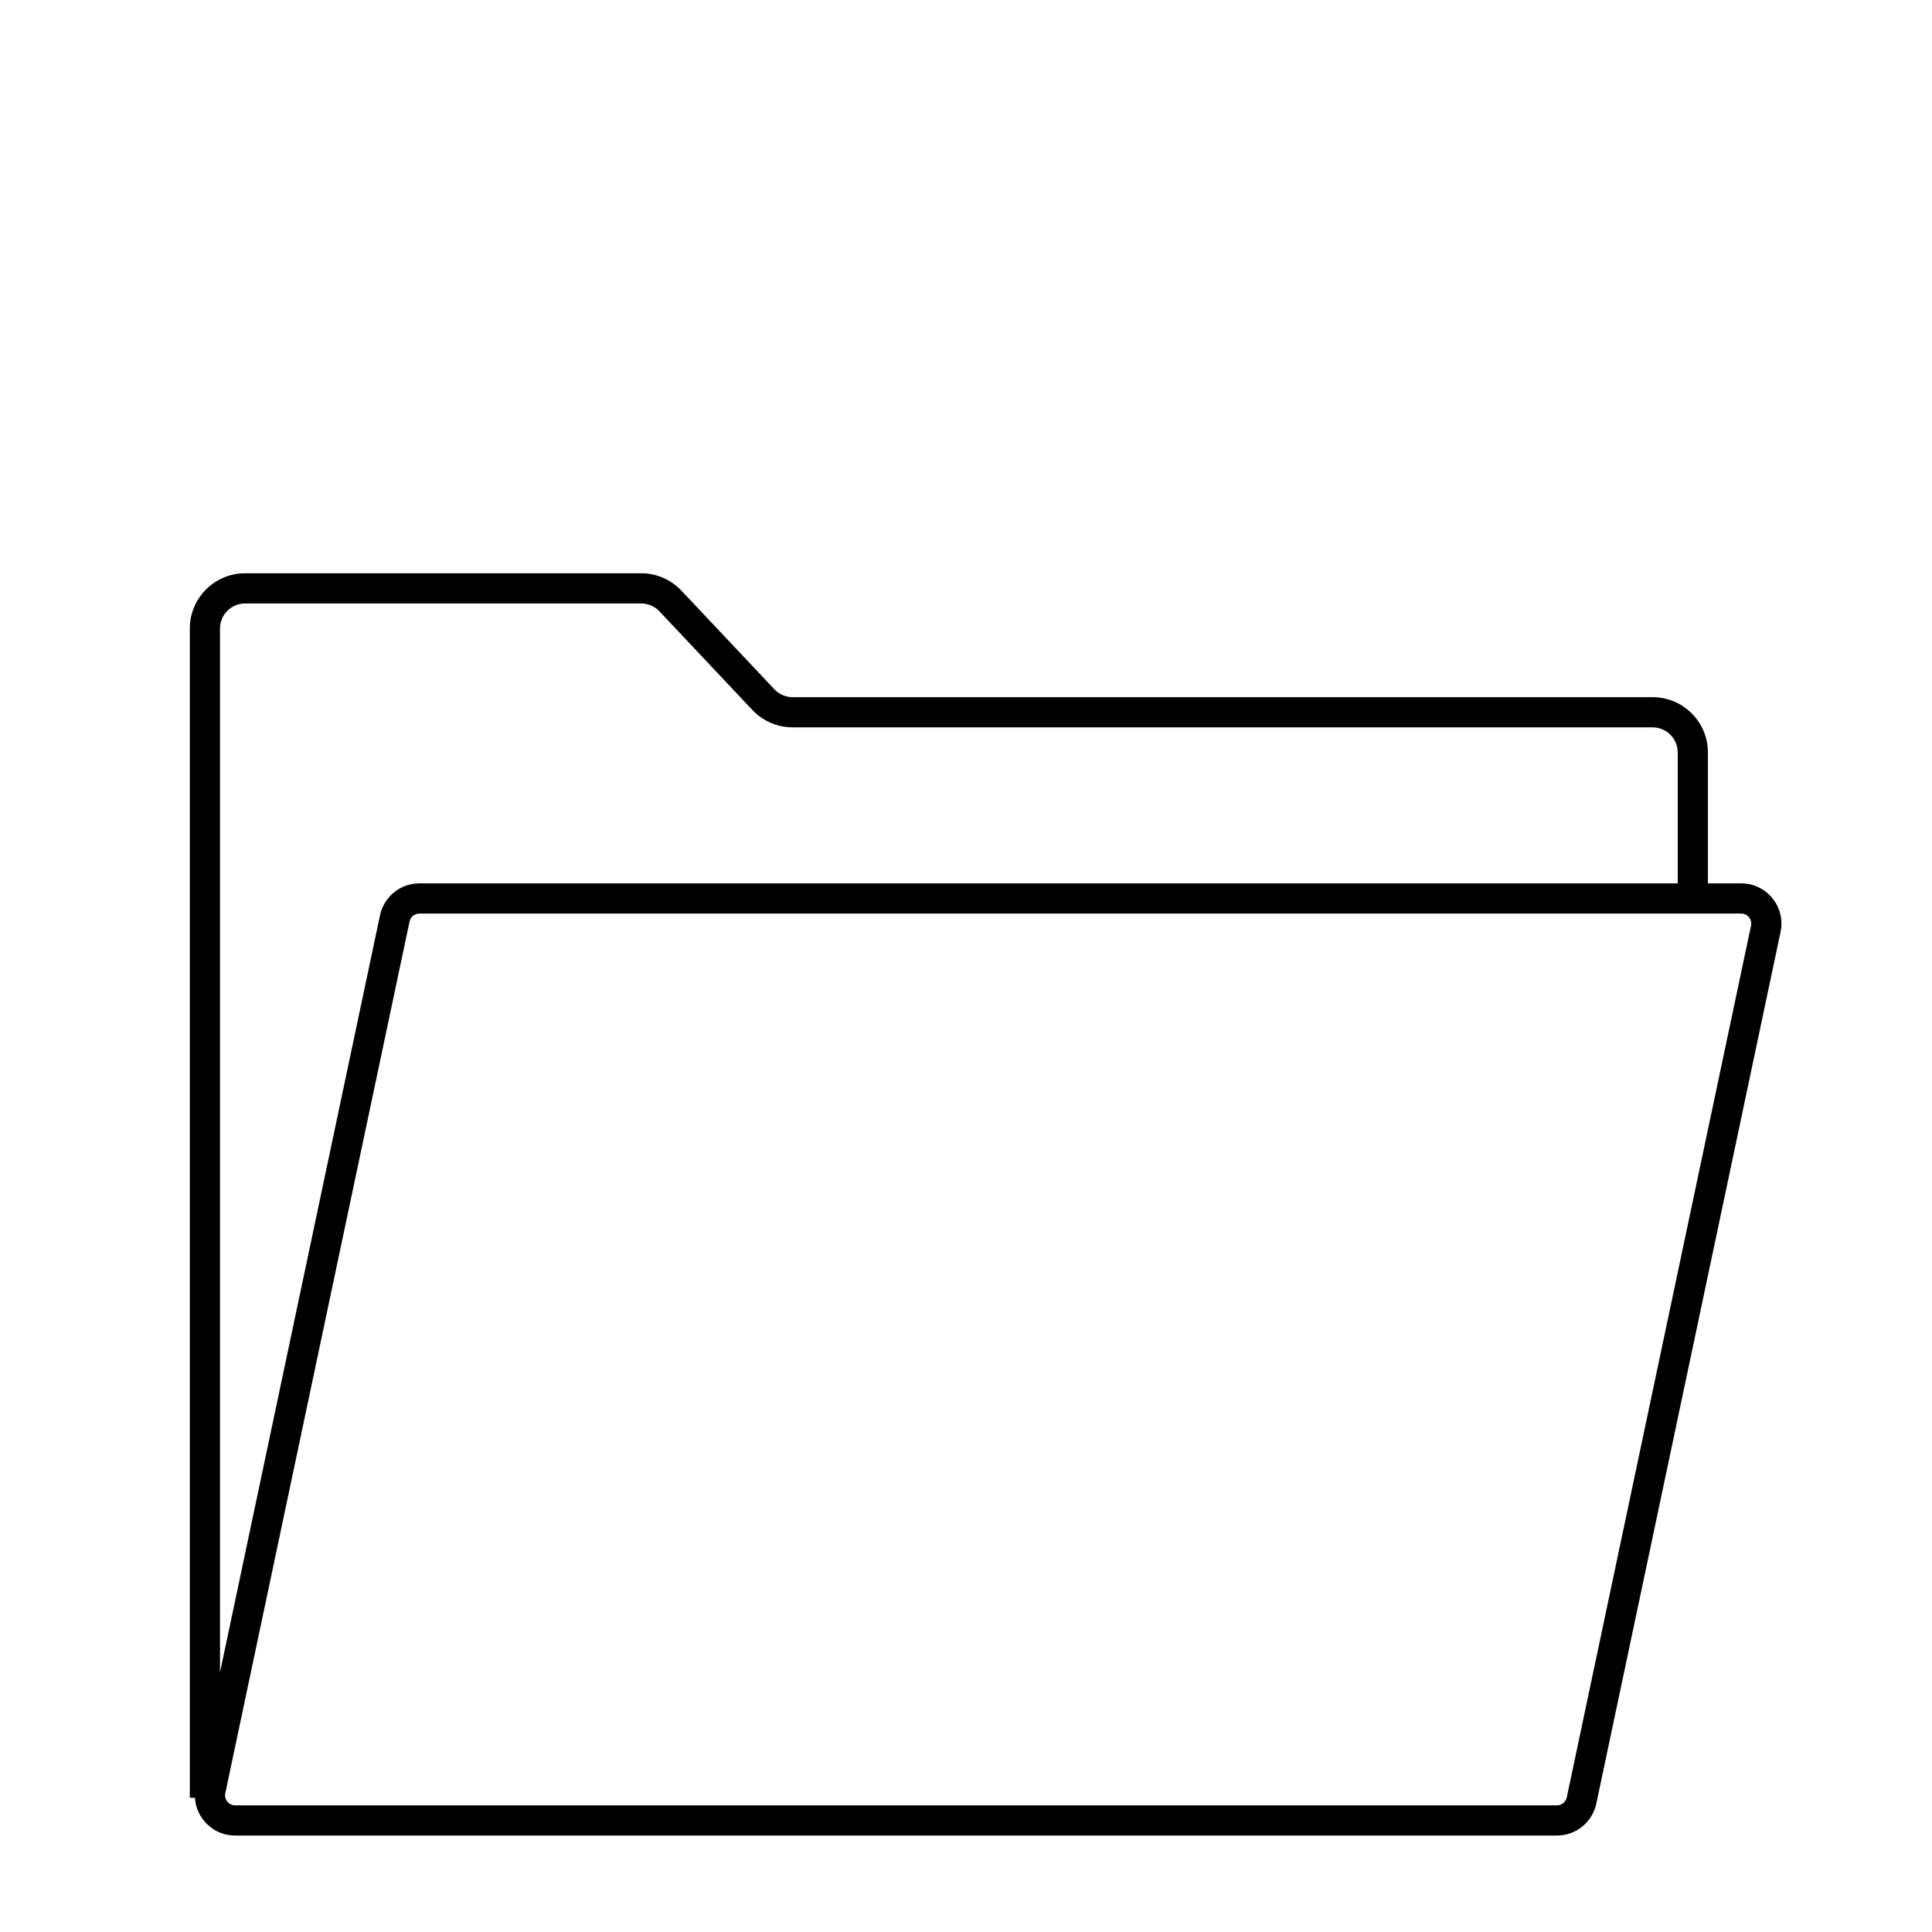 <?xml version="1.0" encoding="UTF-8"?> <svg xmlns="http://www.w3.org/2000/svg" width="96" height="96" viewBox="0 0 96 96" fill="none"><rect width="96" height="96" fill="white"></rect><path fill-rule="evenodd" clip-rule="evenodd" d="M12.182 28.485C10.663 28.485 9.432 29.716 9.432 31.235L9.432 89.331H9.687C9.749 90.354 10.599 91.207 11.684 91.207H77.363C78.308 91.207 79.124 90.546 79.32 89.621L88.475 46.308C88.737 45.064 87.789 43.894 86.518 43.894H84.866V37.392C84.866 35.874 83.635 34.642 82.116 34.642H39.388C39.043 34.642 38.714 34.5 38.478 34.25L33.859 29.349L33.316 29.861L33.859 29.349C33.34 28.797 32.616 28.485 31.858 28.485H12.182ZM83.366 43.894V37.392C83.366 36.702 82.806 36.142 82.116 36.142H39.388C38.63 36.142 37.906 35.83 37.386 35.279L37.932 34.764L37.386 35.279L32.768 30.378C32.532 30.127 32.202 29.985 31.858 29.985H12.182C11.491 29.985 10.932 30.544 10.932 31.235L10.932 83.098L18.882 45.481C19.078 44.556 19.894 43.894 20.839 43.894H83.366ZM87.007 45.998L77.852 89.311C77.803 89.542 77.6 89.707 77.363 89.707H11.684C11.367 89.707 11.13 89.415 11.195 89.104L20.35 45.791C20.399 45.56 20.603 45.394 20.839 45.394H86.518C86.835 45.394 87.073 45.687 87.007 45.998Z" fill="black"></path></svg> 